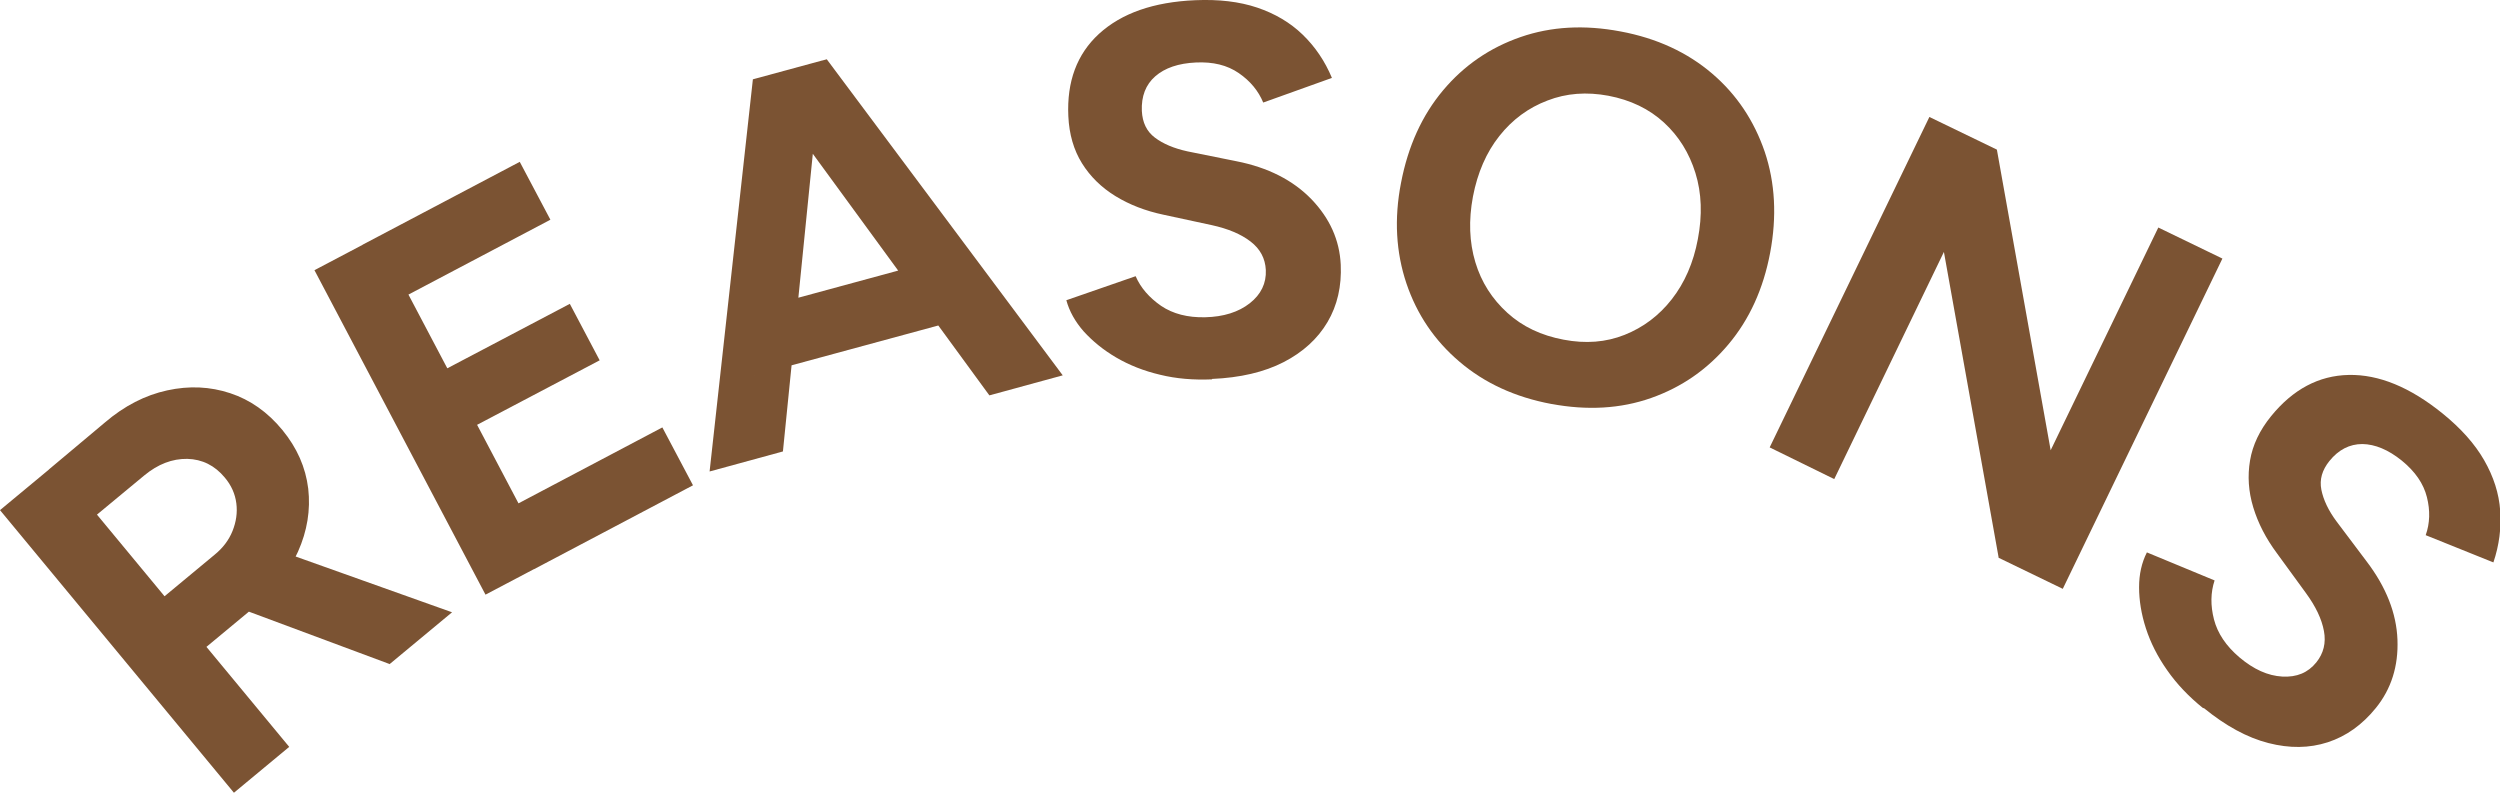 <?xml version="1.0" encoding="UTF-8"?><svg id="_イヤー_2" xmlns="http://www.w3.org/2000/svg" viewBox="0 0 124.82 39.58"><defs><style>.cls-1{fill:#7b5333;}</style></defs><g id="_イヤー_1-2"><g><path class="cls-1" d="M11.68,39.58L0,25.47l2.76-2.29,11.68,14.11-2.76,2.29Zm-1.7-7.02l-2.09-2.52,2.82-2.34c.42-.34,.72-.74,.9-1.19,.18-.45,.25-.91,.19-1.38-.06-.47-.25-.9-.58-1.29-.5-.6-1.12-.91-1.87-.93-.75-.01-1.46,.26-2.15,.83l-2.68,2.22-2.08-2.52,2.79-2.34c.98-.84,2.02-1.37,3.12-1.61s2.14-.19,3.14,.14c1,.33,1.87,.94,2.61,1.84,.73,.89,1.16,1.86,1.29,2.93,.12,1.06-.05,2.11-.51,3.14-.46,1.03-1.19,1.95-2.19,2.78l-2.7,2.24Zm9.46,.59l-7.95-2.96,.87-3.26,10.21,3.64-3.12,2.59Z"/><path class="cls-1" d="M24.24,29.69L15.7,13.49l3.17-1.67,8.54,16.2-3.17,1.67Zm-4.61-14.58l-1.53-2.89,7.85-4.14,1.53,2.89-7.85,4.14Zm3.43,6.5l-1.49-2.82,6.88-3.62,1.49,2.82-6.88,3.62Zm3.59,6.81l-1.52-2.89,7.94-4.19,1.53,2.89-7.94,4.19Z"/><path class="cls-1" d="M35.43,23.53l2.16-19.57,3.46-.94-1.96,19.52-3.66,1Zm2.22-4.78l-.83-3.06,11.08-3.01,.83,3.06-11.09,3.01Zm11.74,.98L37.82,3.9l3.46-.94,11.78,15.78-3.66,1Z"/><path class="cls-1" d="M60.52,18.94c-.92,.04-1.79-.03-2.6-.23-.81-.19-1.54-.48-2.19-.86s-1.18-.82-1.62-1.3c-.43-.49-.72-1.01-.87-1.56l3.46-1.2c.25,.58,.68,1.07,1.27,1.48,.59,.4,1.33,.59,2.2,.57,.92-.02,1.67-.26,2.23-.7,.56-.44,.83-1,.8-1.66-.03-.58-.28-1.05-.76-1.42-.48-.37-1.12-.64-1.94-.82l-2.41-.52c-.9-.19-1.7-.5-2.4-.93-.7-.43-1.26-.98-1.67-1.64-.41-.66-.64-1.45-.68-2.35-.08-1.73,.43-3.1,1.53-4.11C56,.66,57.59,.1,59.68,.01c1.17-.05,2.2,.07,3.09,.37s1.65,.75,2.27,1.35,1.11,1.32,1.46,2.16l-3.43,1.23c-.24-.58-.64-1.07-1.22-1.47s-1.29-.57-2.14-.53c-.87,.04-1.55,.27-2.03,.69-.48,.42-.7,1-.67,1.73,.03,.58,.24,1.02,.65,1.33s.95,.54,1.64,.69l2.43,.49c1.58,.31,2.83,.95,3.75,1.9,.92,.96,1.4,2.04,1.46,3.26,.05,1.08-.17,2.04-.66,2.87-.49,.83-1.22,1.5-2.19,2-.97,.5-2.17,.78-3.58,.84Z"/><path class="cls-1" d="M77.46,20.17c-1.82-.34-3.35-1.05-4.59-2.11-1.25-1.06-2.13-2.37-2.65-3.91-.52-1.55-.62-3.22-.27-5.02,.35-1.83,1.05-3.37,2.1-4.62,1.05-1.25,2.34-2.13,3.87-2.66,1.53-.53,3.19-.62,4.99-.28,1.82,.34,3.34,1.05,4.57,2.1s2.1,2.36,2.63,3.91c.52,1.55,.61,3.23,.27,5.04-.34,1.8-1.03,3.32-2.08,4.57s-2.33,2.14-3.86,2.68c-1.53,.54-3.19,.63-4.97,.3Zm.61-3.21c1.1,.21,2.11,.13,3.04-.24s1.72-.96,2.36-1.78c.64-.82,1.08-1.82,1.3-3,.23-1.2,.19-2.3-.12-3.3-.31-1-.83-1.84-1.57-2.52-.74-.68-1.67-1.13-2.78-1.34-1.08-.2-2.09-.13-3.04,.24-.95,.36-1.75,.95-2.4,1.77s-1.09,1.83-1.32,3.03c-.22,1.18-.18,2.27,.12,3.27s.84,1.84,1.6,2.53c.76,.69,1.69,1.13,2.81,1.34Z"/><path class="cls-1" d="M88.36,22.33l7.97-16.49,3.37,1.63-1.52,2.78-6.6,13.67-3.22-1.58Zm11.43,5.52l-3.56-19.88,3.47-.5,3.54,19.79-3.46,.6Zm0,0l7.97-16.49,3.2,1.55-7.97,16.49-3.2-1.55Z"/><path class="cls-1" d="M110,35.36c-.72-.58-1.32-1.21-1.8-1.9-.48-.68-.83-1.38-1.06-2.09-.23-.71-.34-1.4-.34-2.05s.13-1.23,.39-1.74l3.38,1.4c-.2,.6-.21,1.25-.03,1.95,.18,.69,.6,1.32,1.27,1.89,.71,.6,1.42,.92,2.14,.96,.72,.04,1.28-.19,1.7-.71,.36-.45,.49-.97,.38-1.56-.11-.6-.41-1.23-.9-1.9l-1.45-1.99c-.55-.74-.94-1.5-1.18-2.29-.24-.79-.29-1.57-.16-2.34,.13-.77,.48-1.51,1.05-2.21,1.09-1.34,2.38-2.03,3.88-2.06s3.06,.61,4.69,1.93c.91,.74,1.6,1.51,2.07,2.33,.47,.82,.74,1.66,.8,2.52,.06,.86-.05,1.72-.34,2.58l-3.38-1.36c.21-.59,.23-1.23,.06-1.9-.17-.68-.59-1.28-1.25-1.82-.68-.55-1.34-.82-1.97-.83-.64,0-1.19,.28-1.65,.85-.36,.45-.5,.92-.4,1.43,.1,.5,.35,1.04,.77,1.6l1.49,1.98c.98,1.29,1.49,2.59,1.54,3.91,.05,1.32-.31,2.46-1.08,3.41-.68,.84-1.48,1.41-2.4,1.71-.92,.3-1.91,.31-2.96,.04-1.06-.27-2.14-.86-3.23-1.75Z"/></g></g></svg>